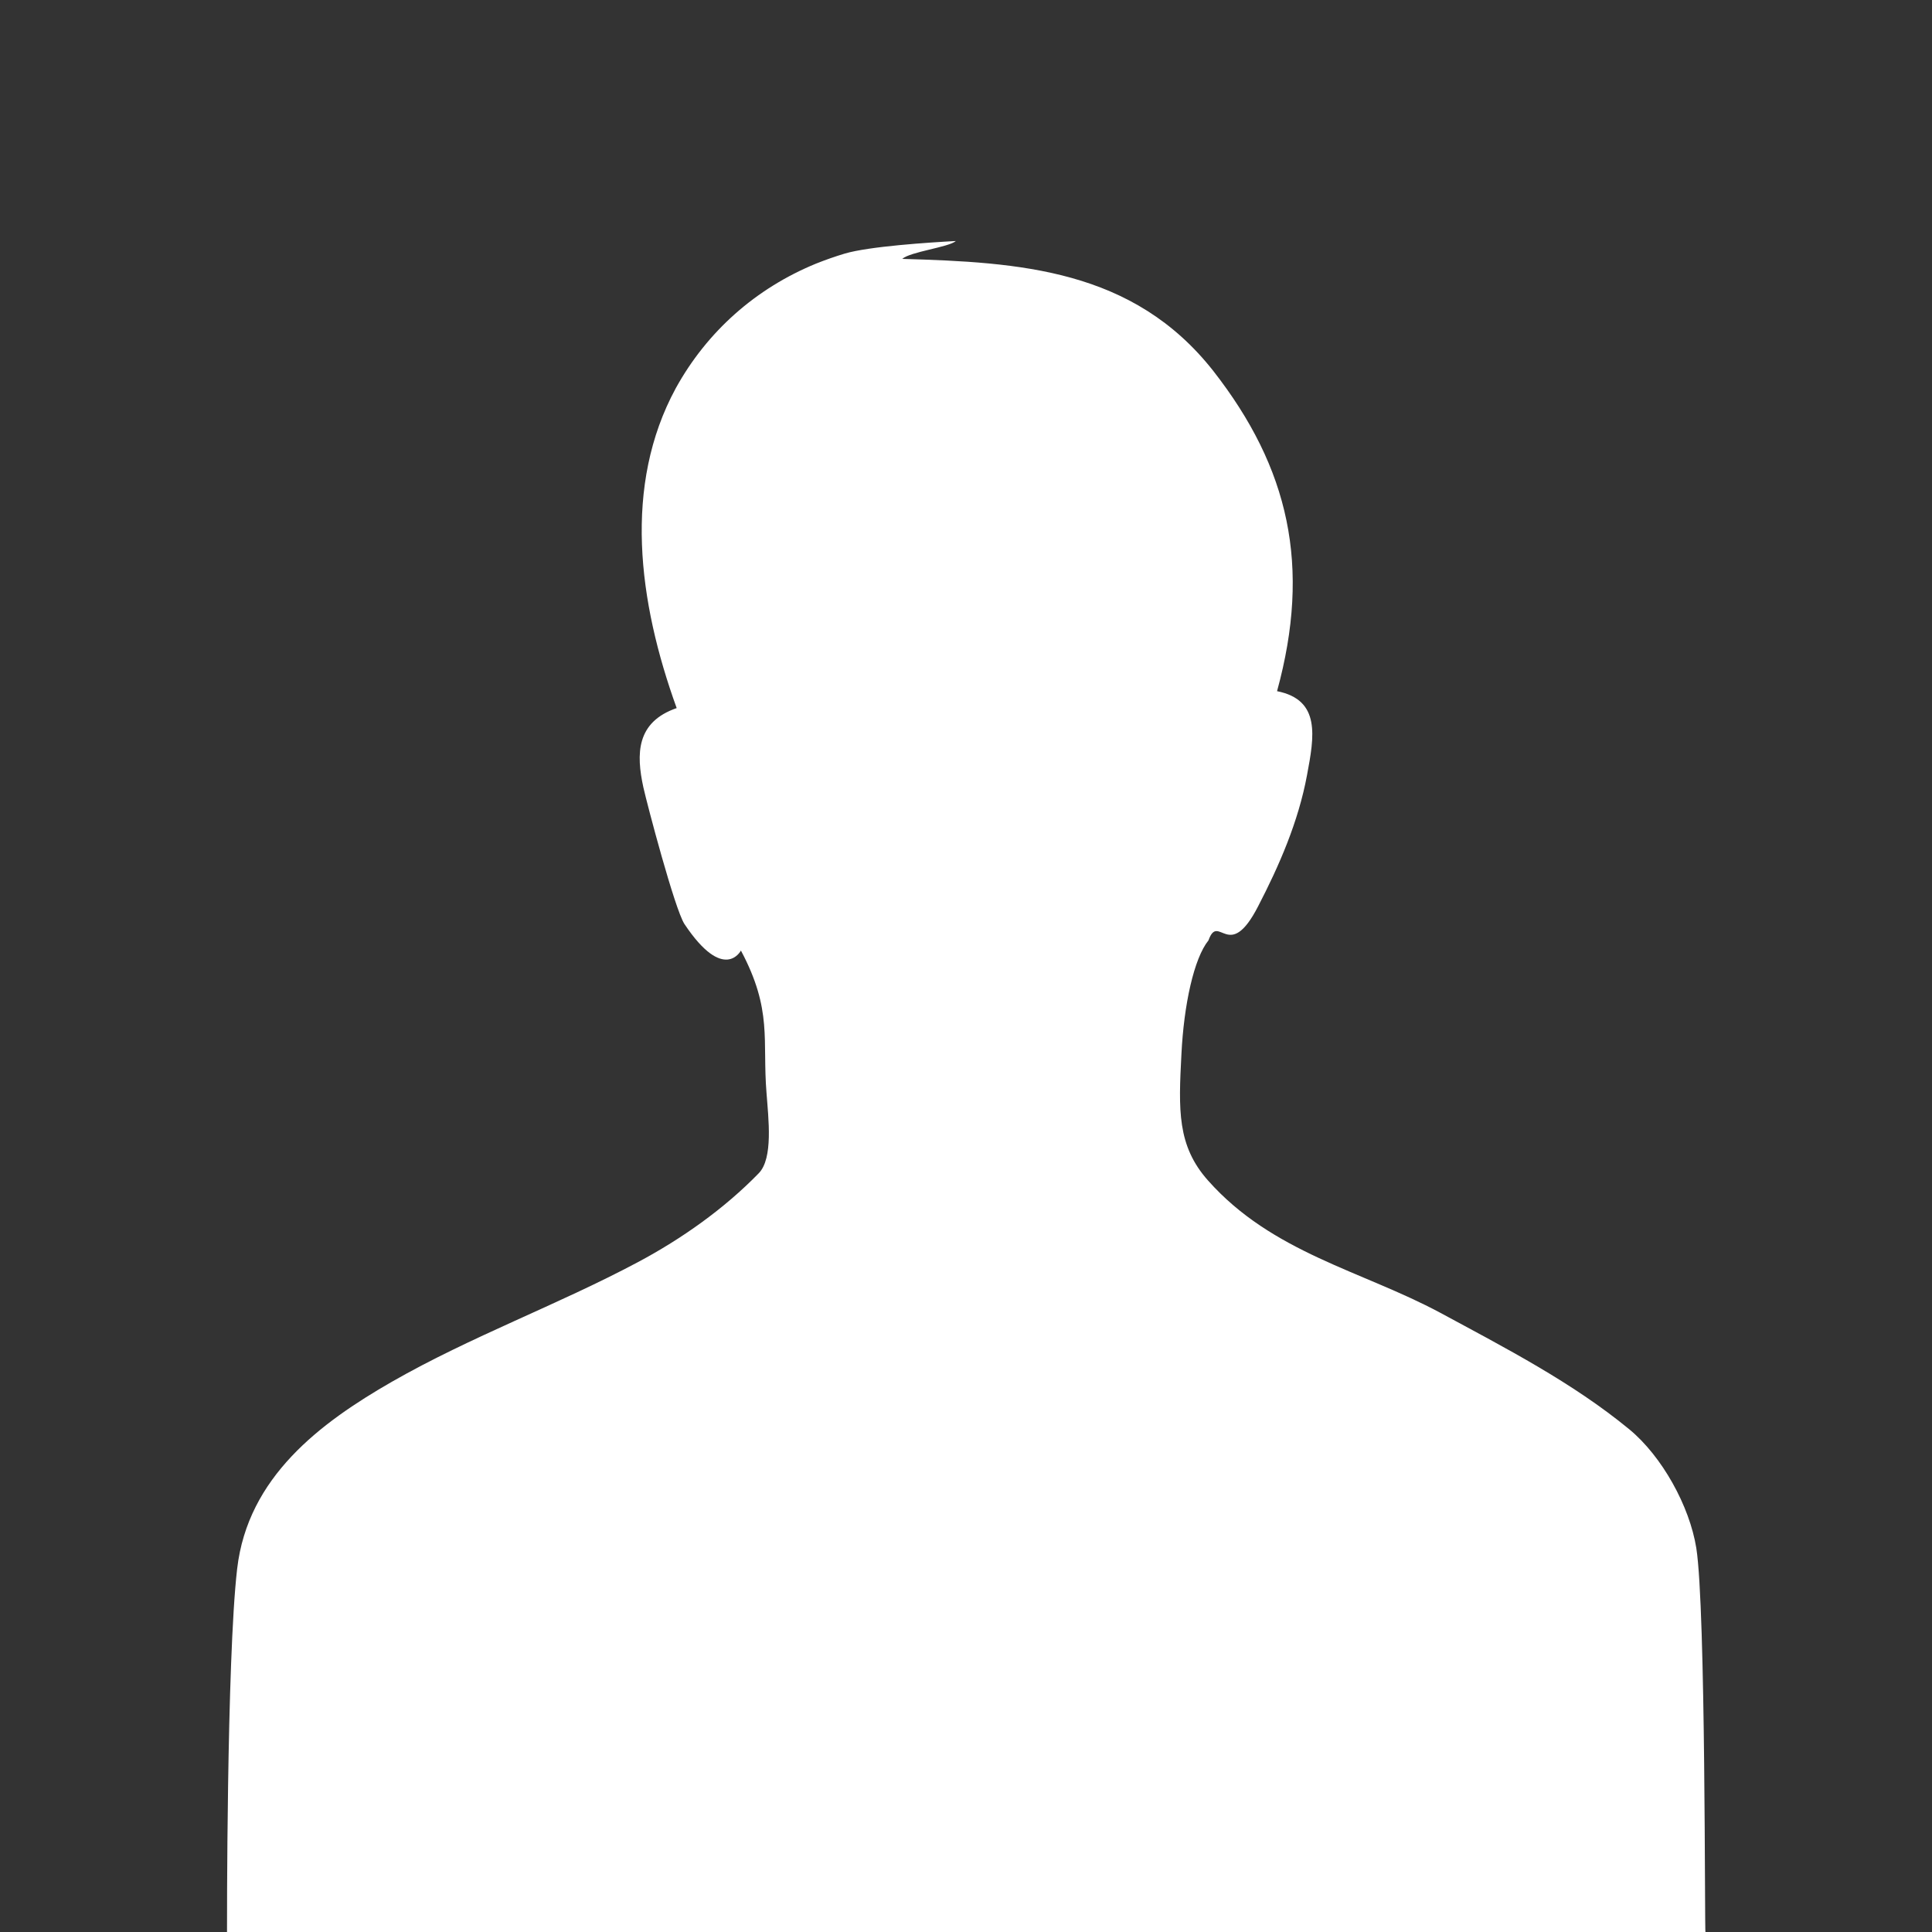 <?xml version="1.0" encoding="utf-8"?>
<!-- Generator: Adobe Illustrator 24.0.1, SVG Export Plug-In . SVG Version: 6.00 Build 0)  -->
<svg version="1.1" id="_xFF91_饑1" xmlns="http://www.w3.org/2000/svg" xmlns:xlink="http://www.w3.org/1999/xlink" x="0px"
	 y="0px" viewBox="0 0 400 400" style="enable-background:new 0 0 400 400;" xml:space="preserve">
<rect x="0" y="0" width="400" height="400" fill="#333333" stroke="none"/>
<style type="text/css">
	.st0{fill:#FFFFFF;}
</style>
<path class="st0" d="M351.2,320.5c-1.4-8.7-7.1-19-13.9-24.6c-11.8-9.7-25.6-16.8-39.1-24.1c-16.2-8.7-34.8-12.4-48.1-27.4
	c-6.4-7.2-6.1-14.6-5.5-26.1c0.5-10.3,2.6-19.9,5.6-23.6c2.1-5.9,4.2,4.8,10.3-7.1c4.3-8.3,8.3-17.4,10.1-27.1
	c1.5-8,2.9-15.6-6.2-17.4c7.1-25.9,2.5-46.2-13.2-66.3c-16.6-21.1-40.1-22.5-64.4-23.2c1.7-1.5,9.6-2.4,11.1-3.7
	c-5.6,0.3-17.9,1.1-23,2.6c-2,0.6-4,1.3-6,2.1c-12.4,5.1-22.5,14-29,25.8c-10.9,20.1-7.8,44.1,0.2,66.2c-8.4,2.9-8.4,9.5-6.9,16.4
	c0.8,3.6,6.5,25.2,8.5,28.3c8.2,12.3,11.7,5.5,11.7,5.5c6.6,12.4,4.4,18.5,5.3,29.5c0.4,5.4,1.4,13.5-1.6,16.6
	c-7.2,7.4-16,13.6-25,18.4c-16.7,8.9-34.6,15.4-51,24.8c-14.8,8.5-29.8,19.7-32,38.7c-2.2,18.9-2.1,75.4-2.1,75.4h306.1
	C352.9,400,353.2,333.2,351.2,320.5z"/>
</svg>
